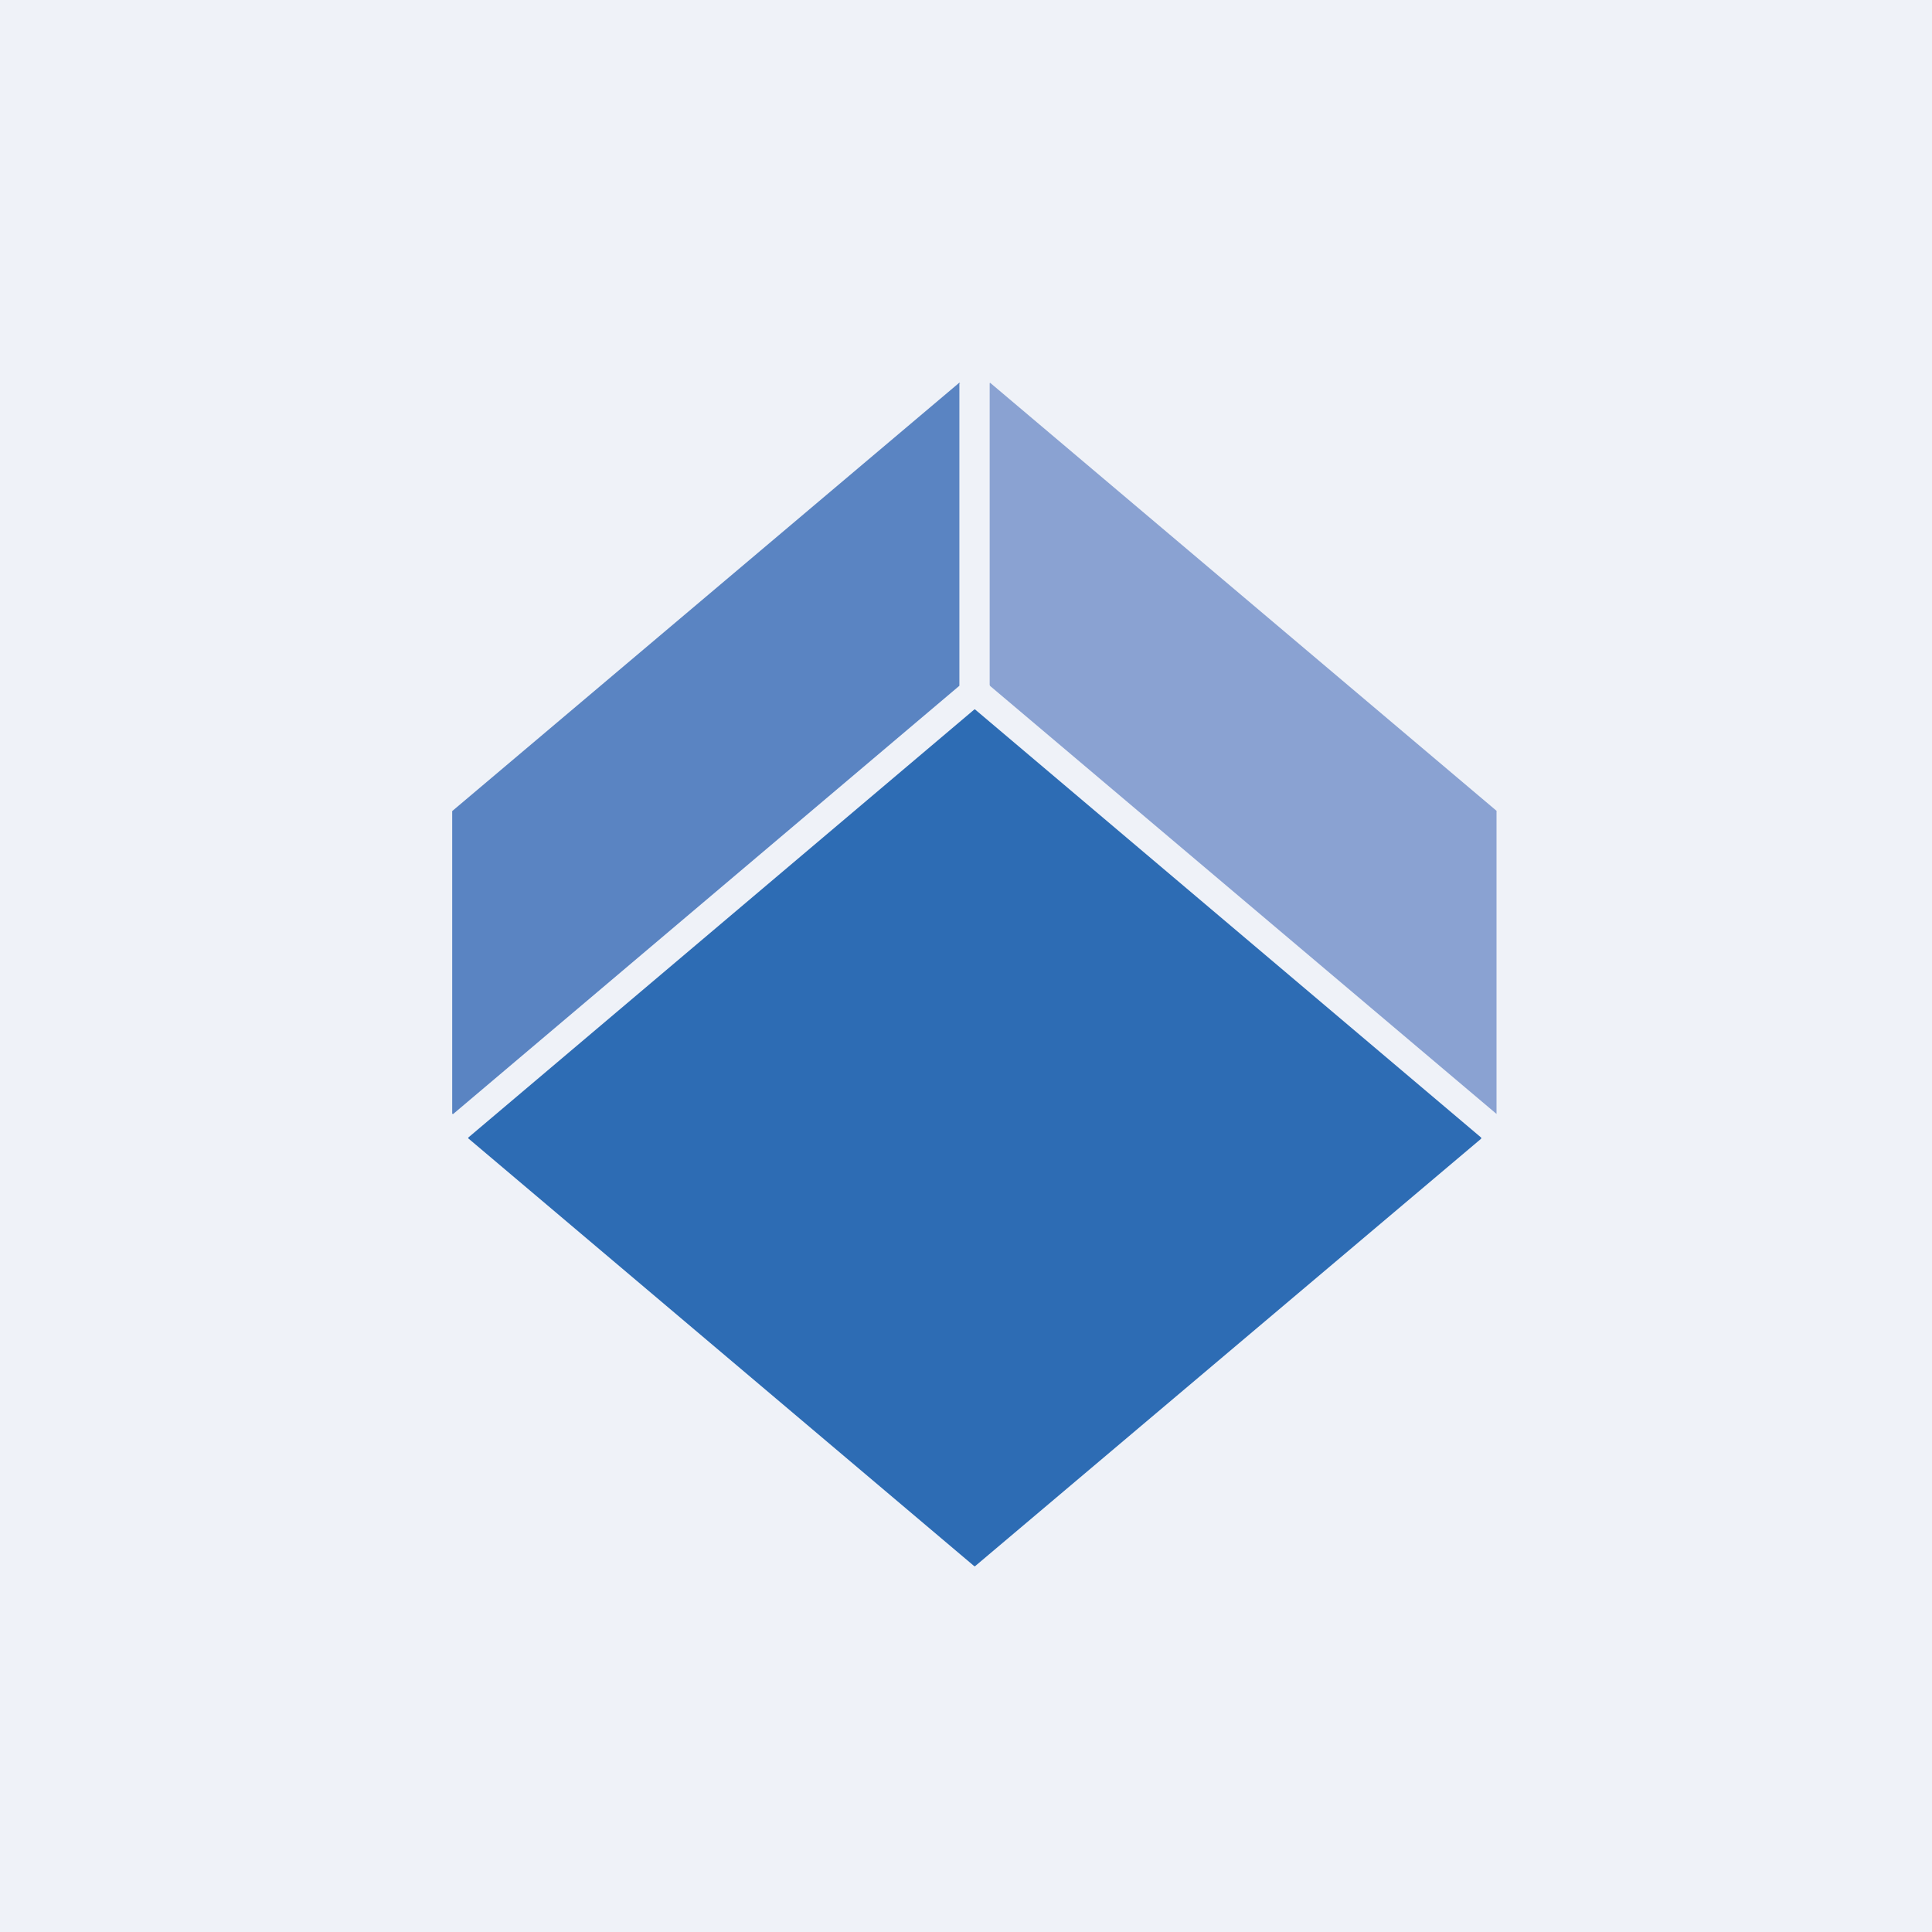 <?xml version="1.0" encoding="UTF-8"?>
<!-- generated by Finnhub -->
<svg viewBox="0 0 55.5 55.5" xmlns="http://www.w3.org/2000/svg">
<path d="M 0,0 H 55.5 V 55.5 H 0 Z" fill="rgb(239, 242, 248)"/>
<path d="M 27.56,11.015 V 19.7 L 13.02,32 H 13 L 12.99,31.99 V 23.3 L 27.55,11 H 27.57 L 27.58,11.02 Z" fill="rgb(90, 132, 194)"/>
<path d="M 42.99,23.285 V 32 L 28.46,19.72 A 0.07,0.07 0 0,1 28.43,19.67 V 11.02 C 28.43,11 28.44,10.99 28.46,11.01 L 43,23.3 Z" fill="rgb(138, 162, 210)"/>
<path d="M 27.99,44.985 H 27.98 L 13.45,32.7 V 32.68 L 27.99,20.38 H 28.01 L 42.55,32.68 V 32.71 L 28,45 Z" fill="rgb(45, 108, 180)"/>
</svg>
